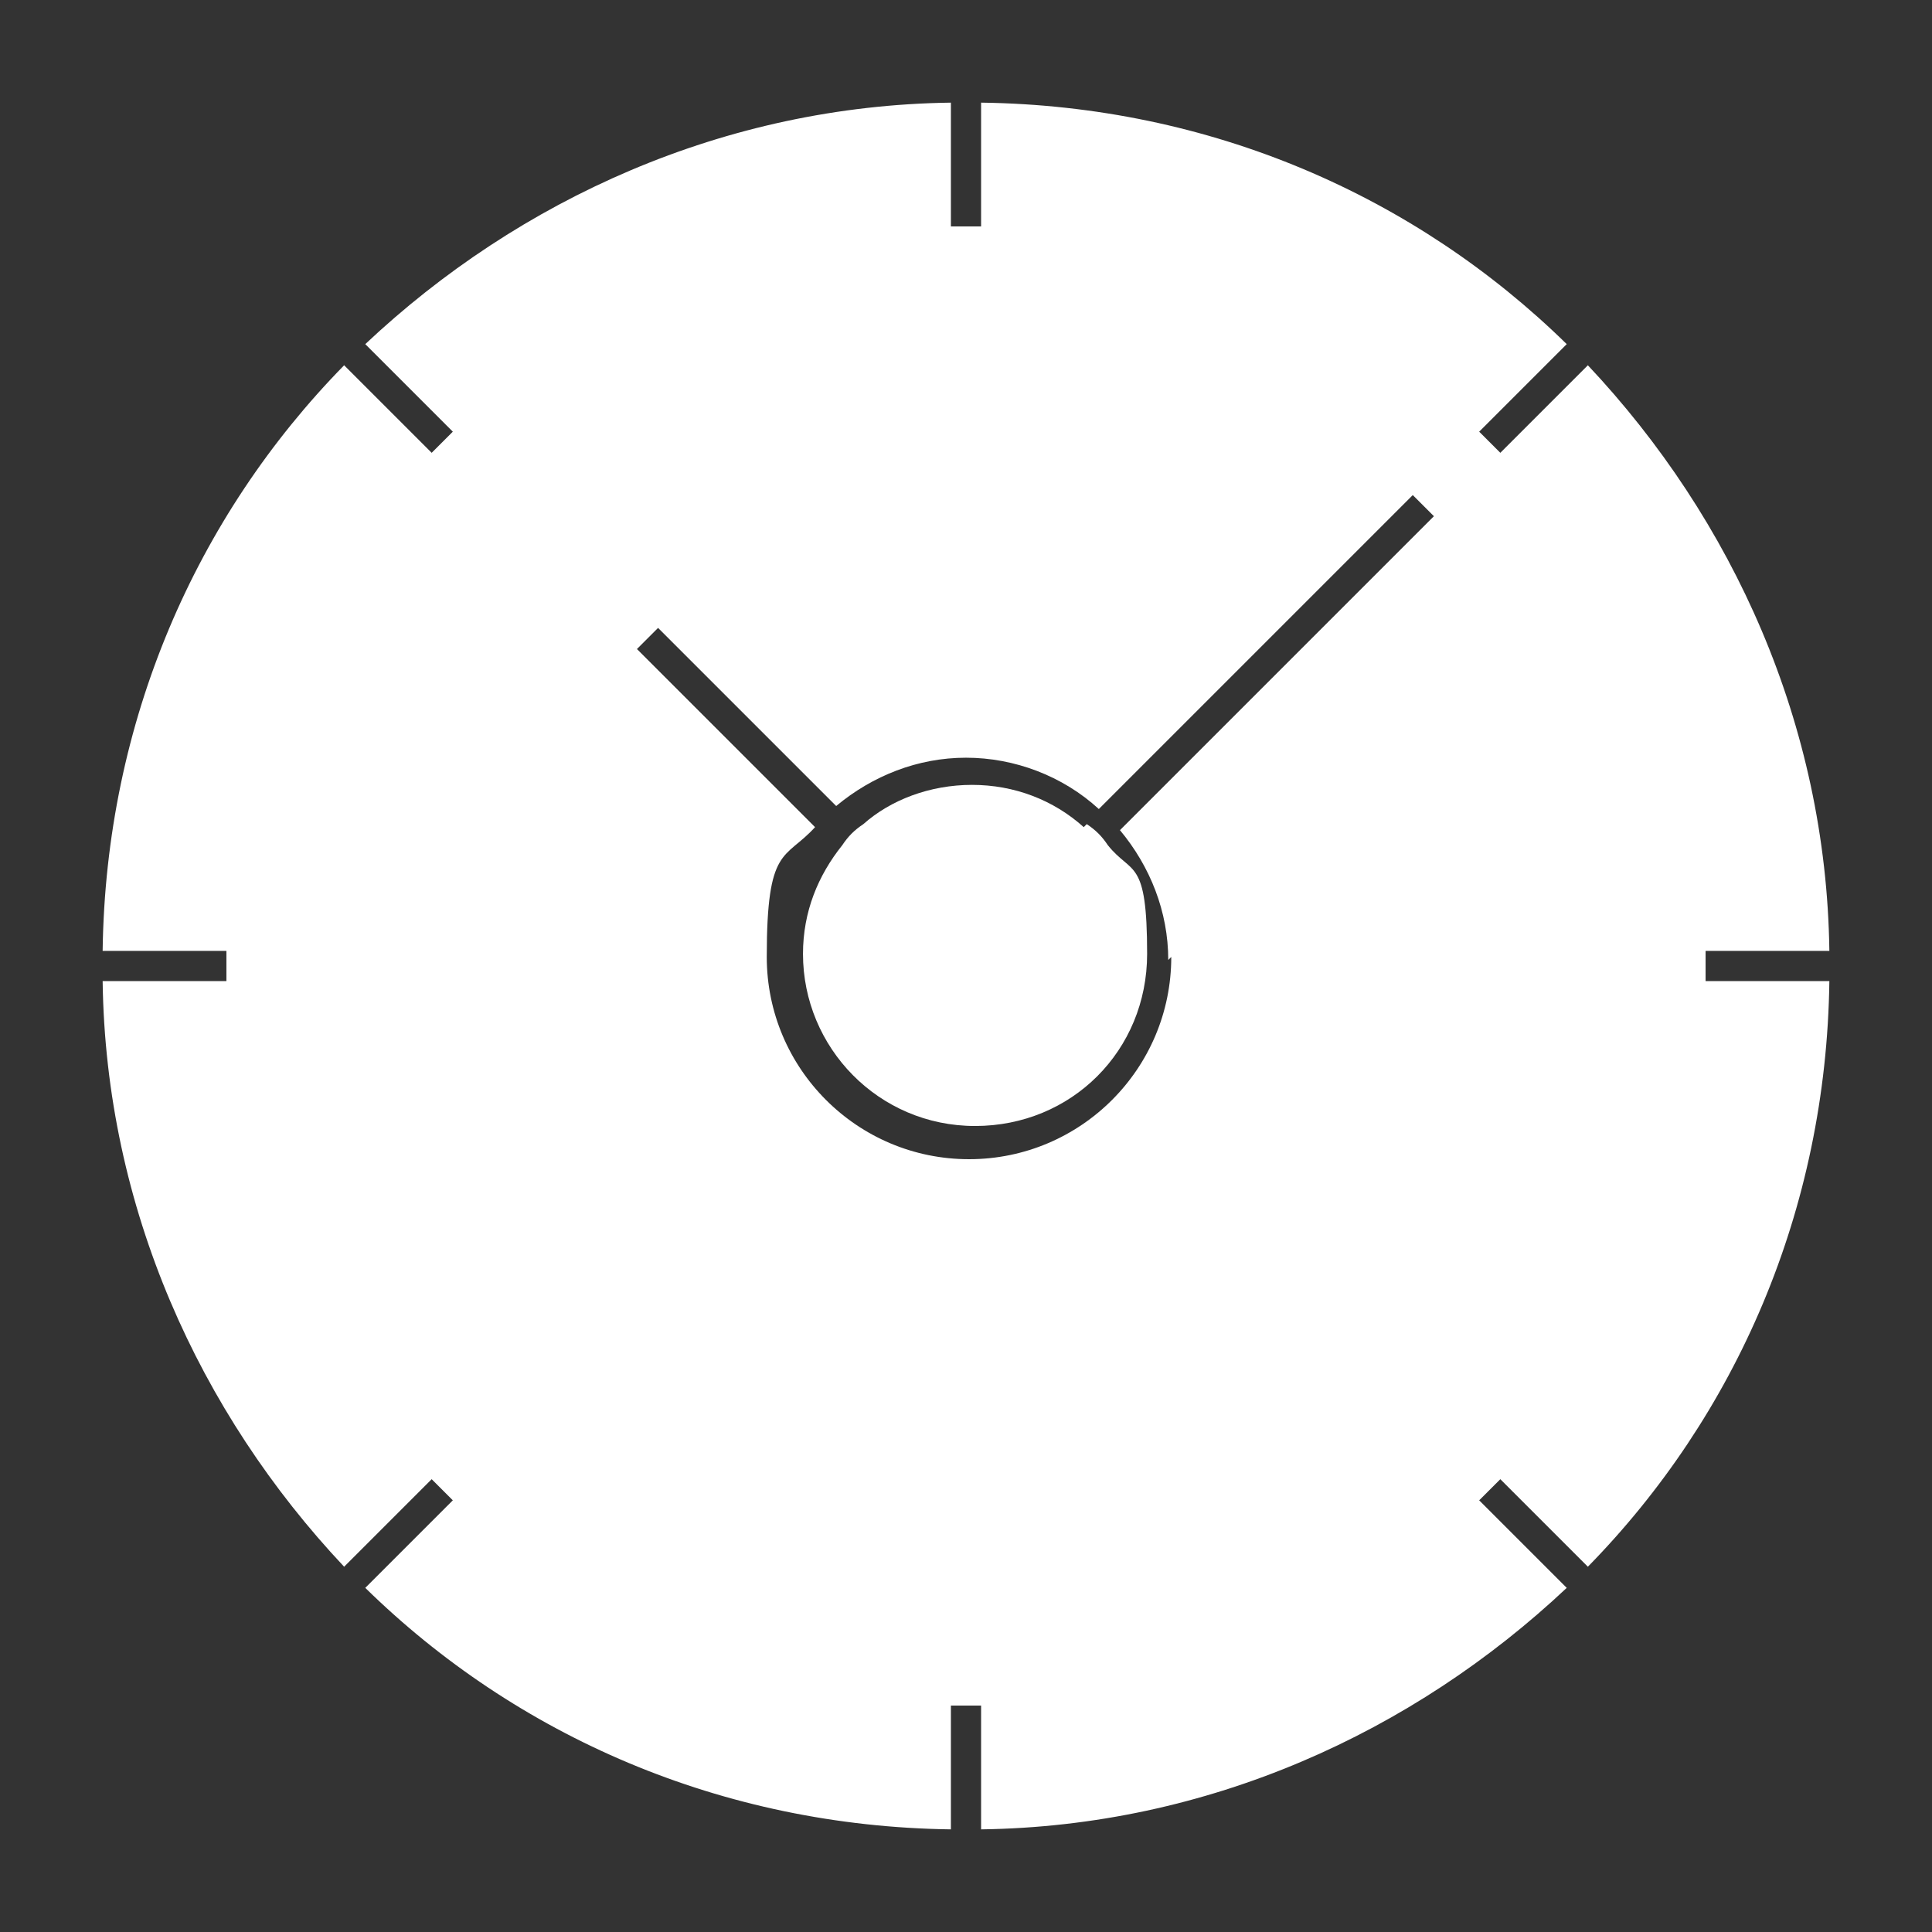 <svg xmlns="http://www.w3.org/2000/svg" id="Ebene_1" viewBox="0 0 64 64"><rect x="0" y="0" width="64" height="64" fill="#333333" stroke="none"/><defs><style> .st0 { fill: #fff; fill-rule: evenodd; } </style></defs><path class="st0" d="M35.9,27.4c-1-.9-2.3-1.4-3.7-1.4s-2.7.5-3.6,1.3c-.3.2-.5.4-.7.7-.8,1-1.3,2.2-1.3,3.6,0,3.1,2.5,5.7,5.7,5.7s5.7-2.5,5.7-5.7-.5-2.6-1.3-3.6c-.2-.3-.4-.5-.7-.7Z"></path><path class="st0" d="M56.5,32c0-.2,0-.3,0-.5h4.1c-.1-7.5-3.2-14.3-8-19.4l-2.9,2.9c-.2-.2-.5-.5-.7-.7l2.9-2.9c-5-4.9-11.8-7.9-19.4-8v4.1c-.2,0-.3,0-.5,0s-.3,0-.5,0V3.4c-7.5.1-14.3,3.2-19.4,8l2.9,2.9c-.2.2-.5.5-.7.7l-2.9-2.9c-4.9,5-7.9,11.8-8,19.4h4.1c0,.2,0,.3,0,.5s0,.3,0,.5H3.4c.1,7.5,3.2,14.3,8,19.4l2.9-2.9c.2.2.5.5.7.7l-2.9,2.9c5,4.9,11.8,7.9,19.4,8v-4.1c.2,0,.3,0,.5,0s.3,0,.5,0v4.1c7.5-.1,14.3-3.2,19.4-8l-2.9-2.9c.2-.2.5-.5.7-.7l2.9,2.9c4.9-5,7.9-11.8,8-19.4h-4.1c0-.2,0-.3,0-.5ZM38.8,31.7c0,3.7-3,6.7-6.7,6.7s-6.7-3-6.7-6.7.6-3.2,1.6-4.3l-5.9-5.9.7-.7,5.9,5.9c1.2-1,2.7-1.6,4.3-1.6s3.2.6,4.4,1.7l10.4-10.4.7.7-10.4,10.4c1,1.2,1.6,2.7,1.6,4.3Z"></path></svg>